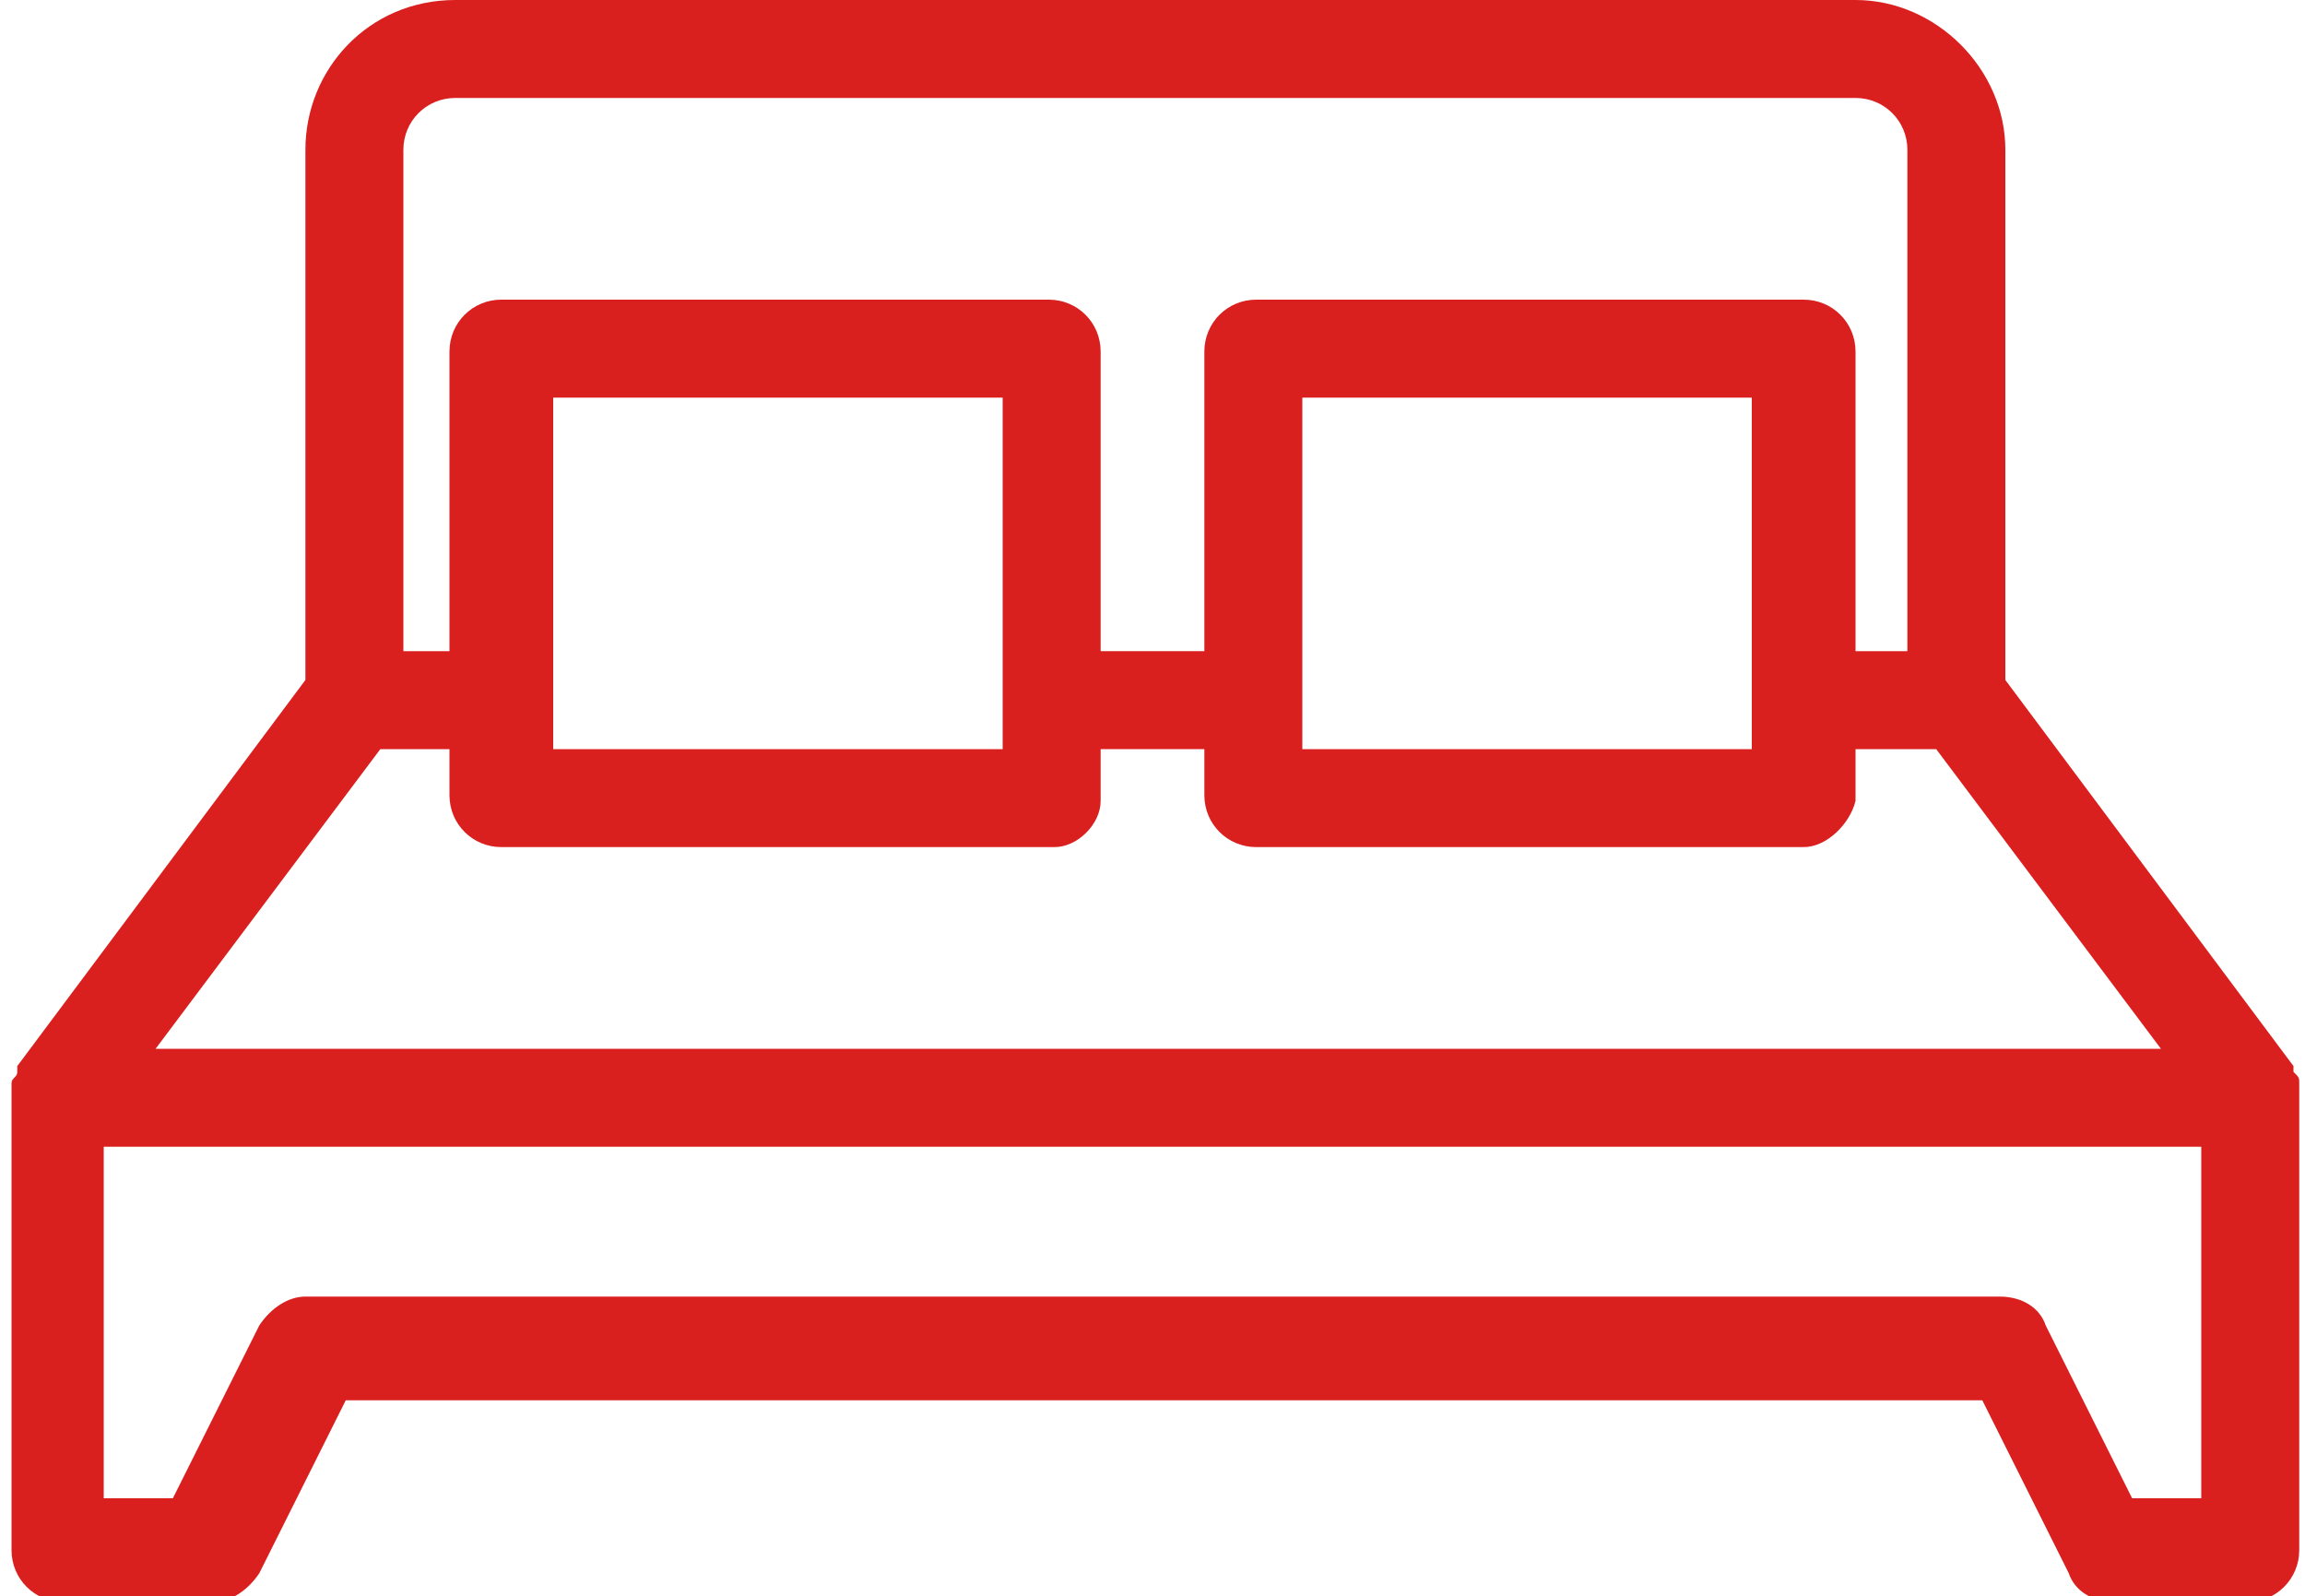 <?xml version="1.0" encoding="utf-8"?>
<!-- Generator: Adobe Illustrator 21.1.0, SVG Export Plug-In . SVG Version: 6.00 Build 0)  -->
<svg version="1.1" id="Layer_1" xmlns="http://www.w3.org/2000/svg" xmlns:xlink="http://www.w3.org/1999/xlink" x="0px" y="0px"
	 viewBox="0 0 40 27.7" style="enable-background:new 0 0 40 27.7;" xml:space="preserve">
<style type="text/css">
	.st0{fill:#da1f1f;}
</style>
<g>
	<path class="st0" d="M18.3,14.7H8.7c-0.5,0-0.9-0.4-0.9-0.9V6.1c0-0.5,0.4-0.9,0.9-0.9h9.5c0.5,0,0.9,0.4,0.9,0.9v7.8
		C19.1,14.3,18.7,14.7,18.3,14.7z M9.6,13h7.8V6.9H9.6V13z"/>
	<g>
		<g>
			<rect x="18.3" y="11.3" class="st0" width="3.5" height="1.7"/>
			<path class="st0" d="M39.9,19c0-0.1,0-0.1,0-0.2s0-0.1-0.1-0.2v-0.1l-5-6.7V2.6c0-1.4-1.2-2.6-2.6-2.6H21.7H7.9
				C6.4,0,5.3,1.2,5.3,2.6v9.2l-5,6.7v0.1c0,0.1-0.1,0.1-0.1,0.2s0,0.1,0,0.2v0.1v7.8c0,0.5,0.4,0.9,0.9,0.9h2.6
				c0.3,0,0.6-0.2,0.8-0.5l1.5-3h28.4l1.5,3c0.1,0.3,0.4,0.5,0.8,0.5H39c0.5,0,0.9-0.4,0.9-0.9V19L39.9,19z M6.6,13h2.2v-1.7H7V2.6
				c0-0.5,0.4-0.9,0.9-0.9h10.4h13.9c0.5,0,0.9,0.4,0.9,0.9v8.7h-1.7V13h2.2l3.9,5.2H2.7L6.6,13z M38.2,26H37l-1.5-3
				c-0.1-0.3-0.4-0.5-0.8-0.5H5.3c-0.3,0-0.6,0.2-0.8,0.5L3,26H1.8v-6.1h36.4V26z"/>
		</g>
		<path class="st0" d="M31.3,14.7h-9.5c-0.5,0-0.9-0.4-0.9-0.9V6.1c0-0.5,0.4-0.9,0.9-0.9h9.5c0.5,0,0.9,0.4,0.9,0.9v7.8
			C32.1,14.3,31.7,14.7,31.3,14.7z M22.6,13h7.8V6.9h-7.8C22.6,6.9,22.6,13,22.6,13z"/>
	</g>
</g>
</svg>
